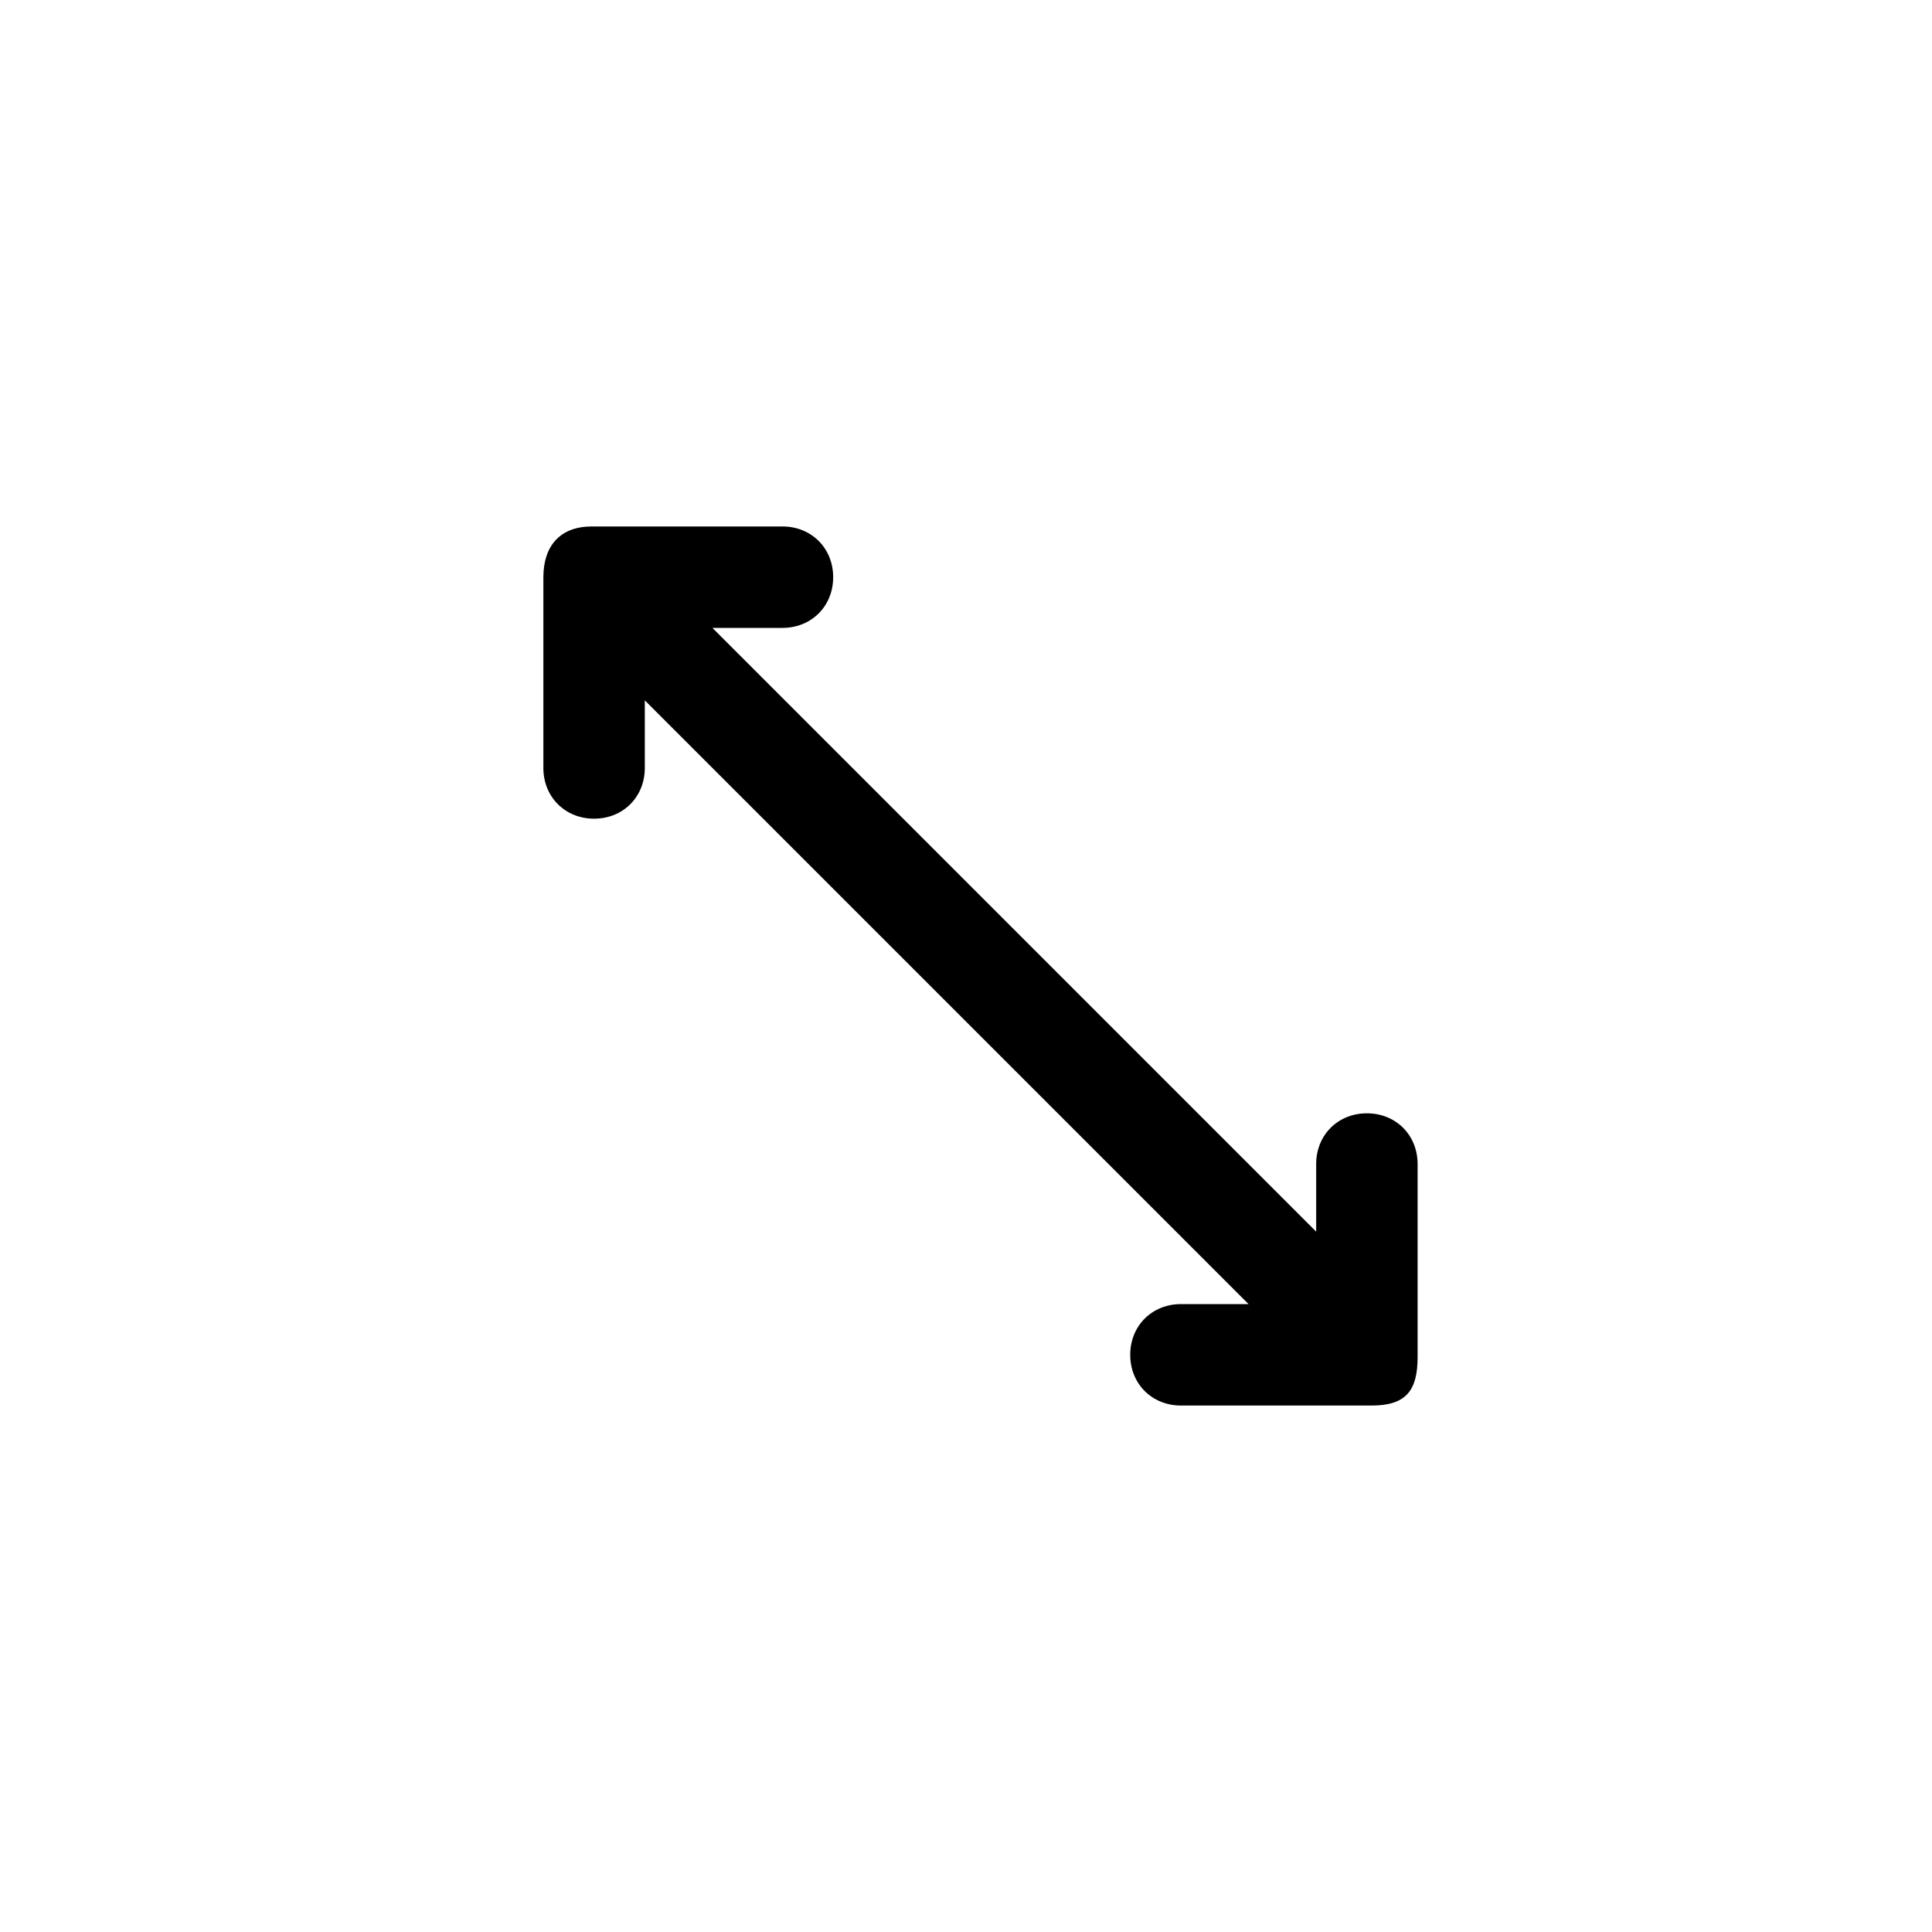 <?xml version="1.0" encoding="utf-8"?>
<!-- Скачано с сайта svg4.ru / Downloaded from svg4.ru -->
<svg fill="#000000" width="800px" height="800px" viewBox="-9 0 32 32" version="1.1" xmlns="http://www.w3.org/2000/svg">
<title>arrows-oblique</title>
<path d="M14.48 22.48v-3.2c0-0.48-0.36-0.84-0.84-0.84v0c-0.48 0-0.84 0.36-0.84 0.84v1.12l-10-10h1.16c0.48 0 0.84-0.36 0.84-0.84s-0.36-0.84-0.84-0.84h-3.16c-0.52 0-0.8 0.32-0.8 0.84v3.16c0 0.48 0.36 0.84 0.84 0.84v0c0.48 0 0.84-0.36 0.84-0.84v-1.12l10 10h-1.12c-0.48 0-0.84 0.36-0.84 0.84s0.36 0.84 0.84 0.84h3.16c0.56 0 0.76-0.24 0.76-0.8z"></path>
</svg>
